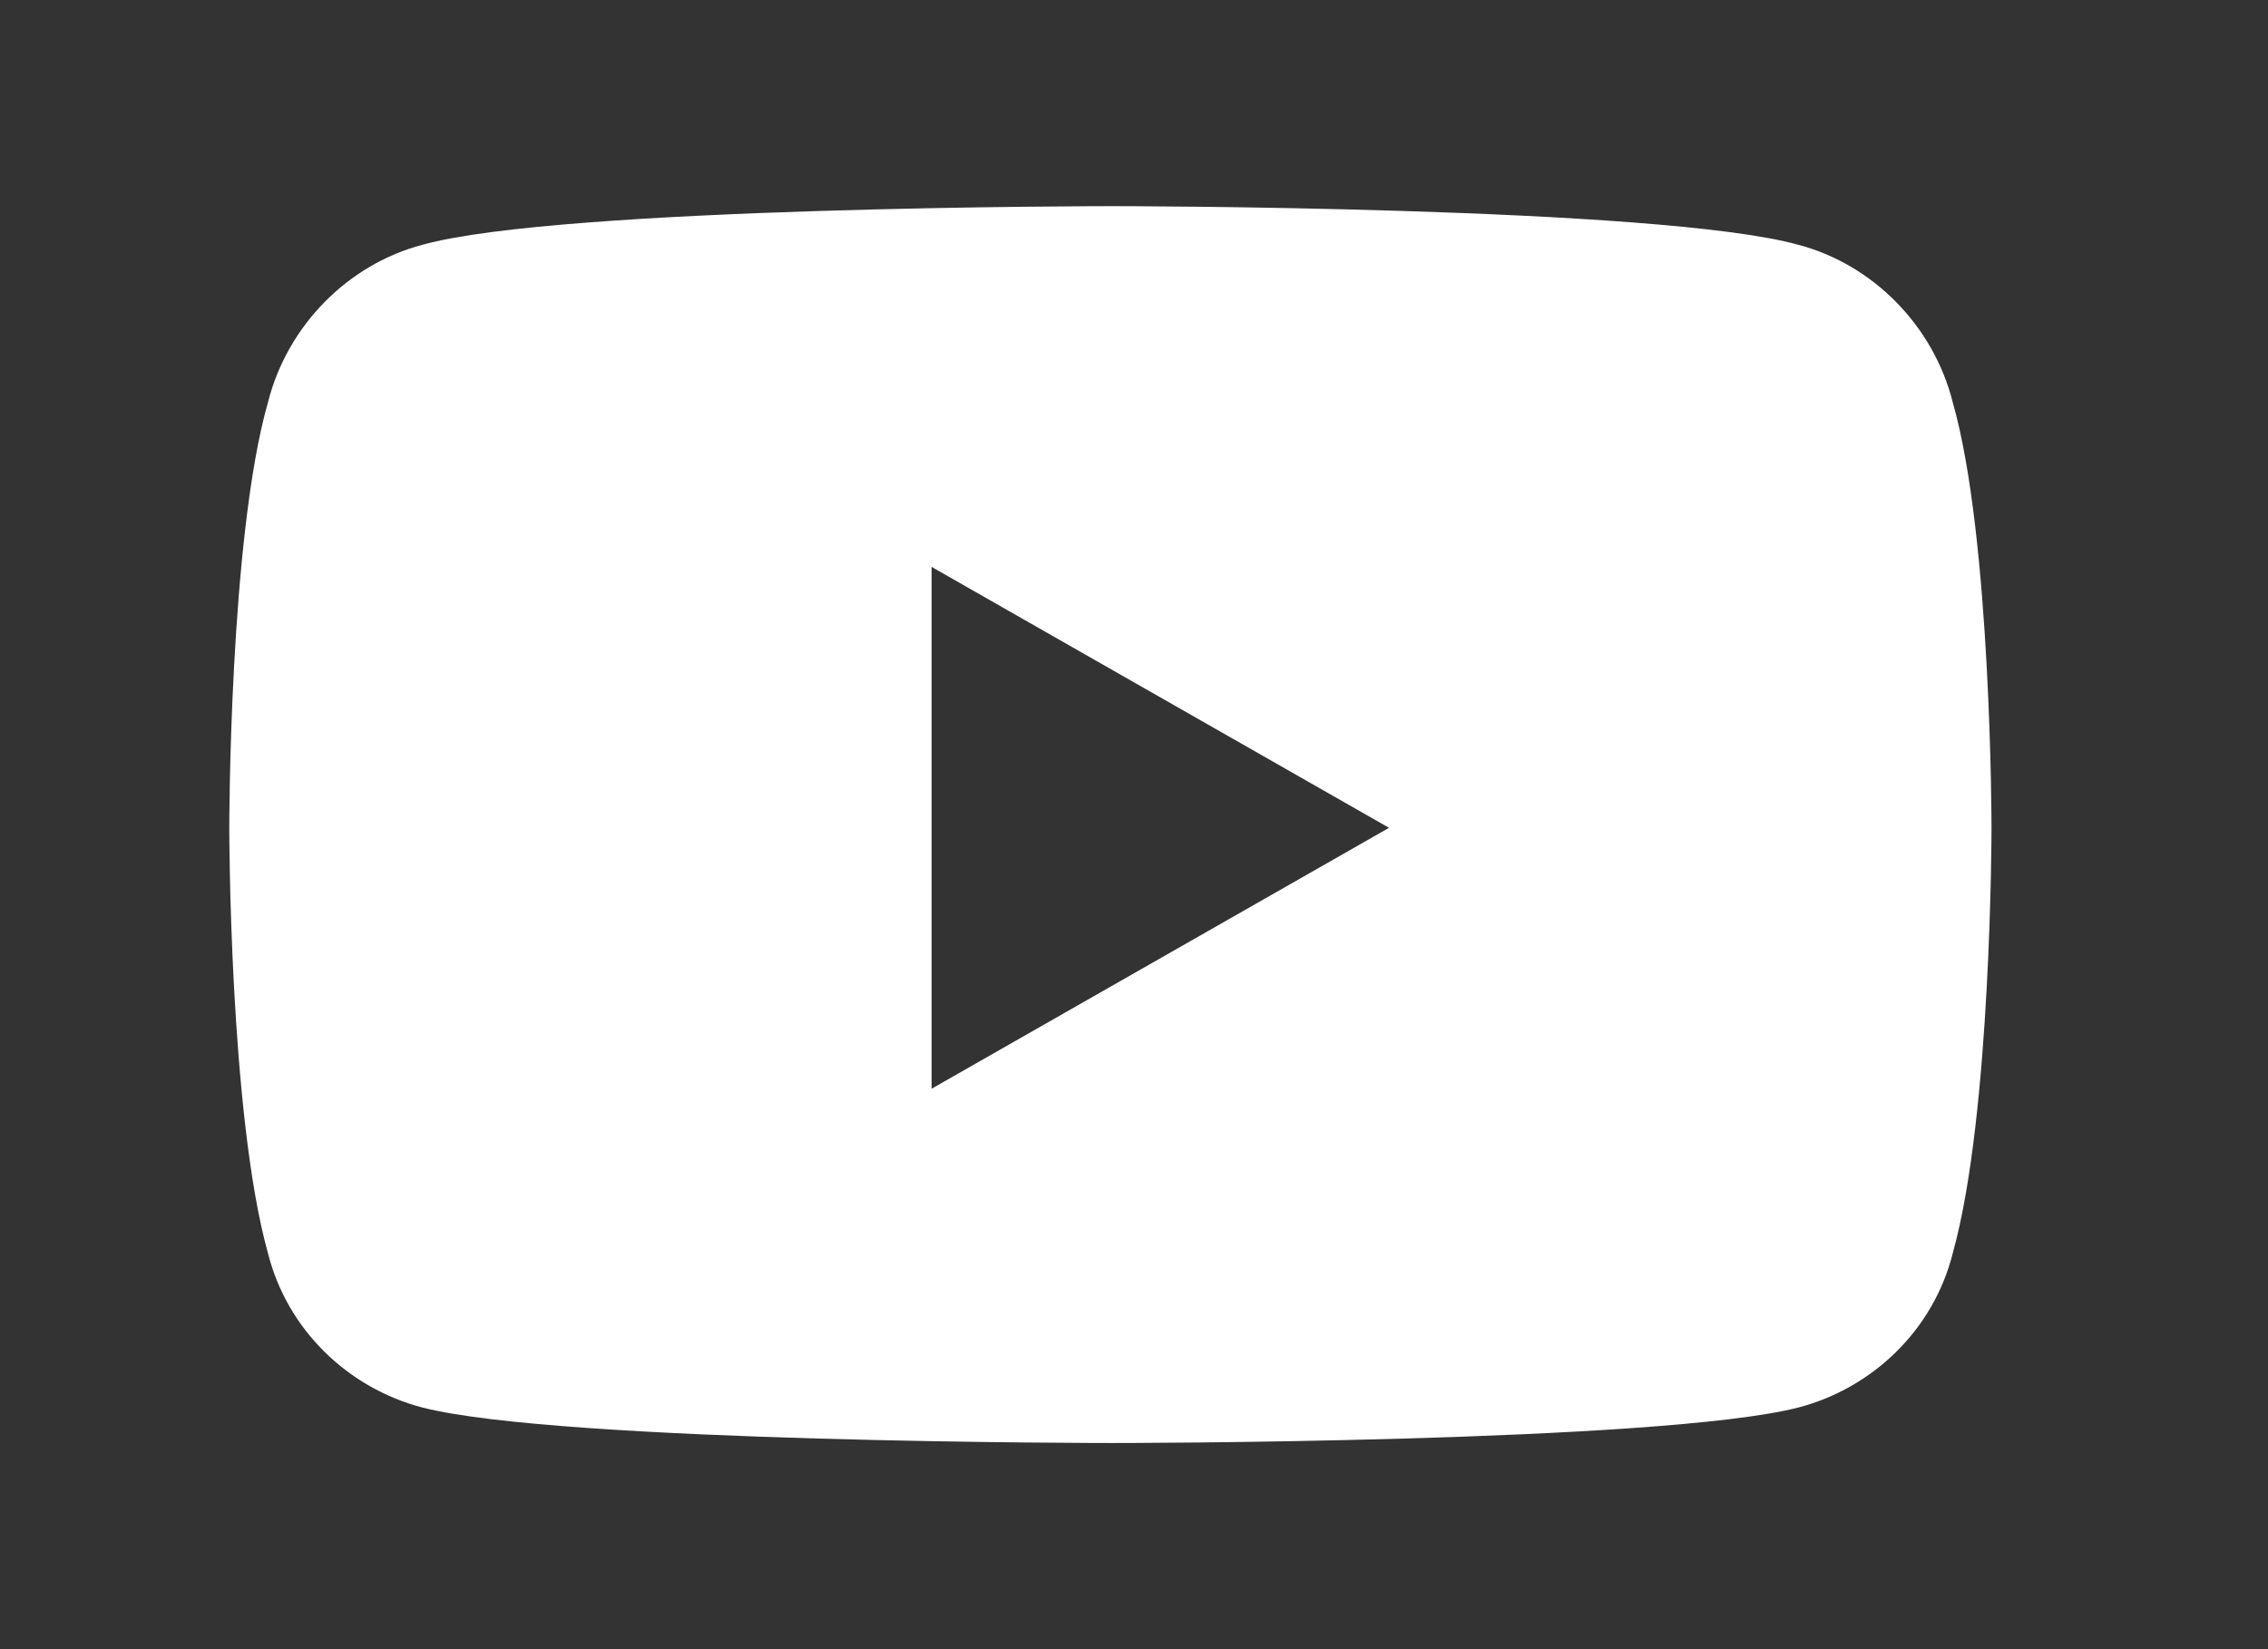 <svg width="33" height="24" viewBox="0 0 33 24" fill="none" xmlns="http://www.w3.org/2000/svg">
<rect x="0" y="0" width="33" height="24" fill="#333333" stroke="none"/>
<path d="M28.414 5.859C28.977 7.828 28.977 12.047 28.977 12.047C28.977 12.047 28.977 16.219 28.414 18.234C28.133 19.359 27.242 20.203 26.164 20.484C24.148 21 16.18 21 16.18 21C16.18 21 8.164 21 6.148 20.484C5.07 20.203 4.18 19.359 3.898 18.234C3.336 16.219 3.336 12.047 3.336 12.047C3.336 12.047 3.336 7.828 3.898 5.859C4.18 4.734 5.07 3.844 6.148 3.562C8.164 3 16.18 3 16.18 3C16.18 3 24.148 3 26.164 3.562C27.242 3.844 28.133 4.734 28.414 5.859ZM13.555 15.844L20.211 12.047L13.555 8.25V15.844Z" fill="white"/>
</svg>
